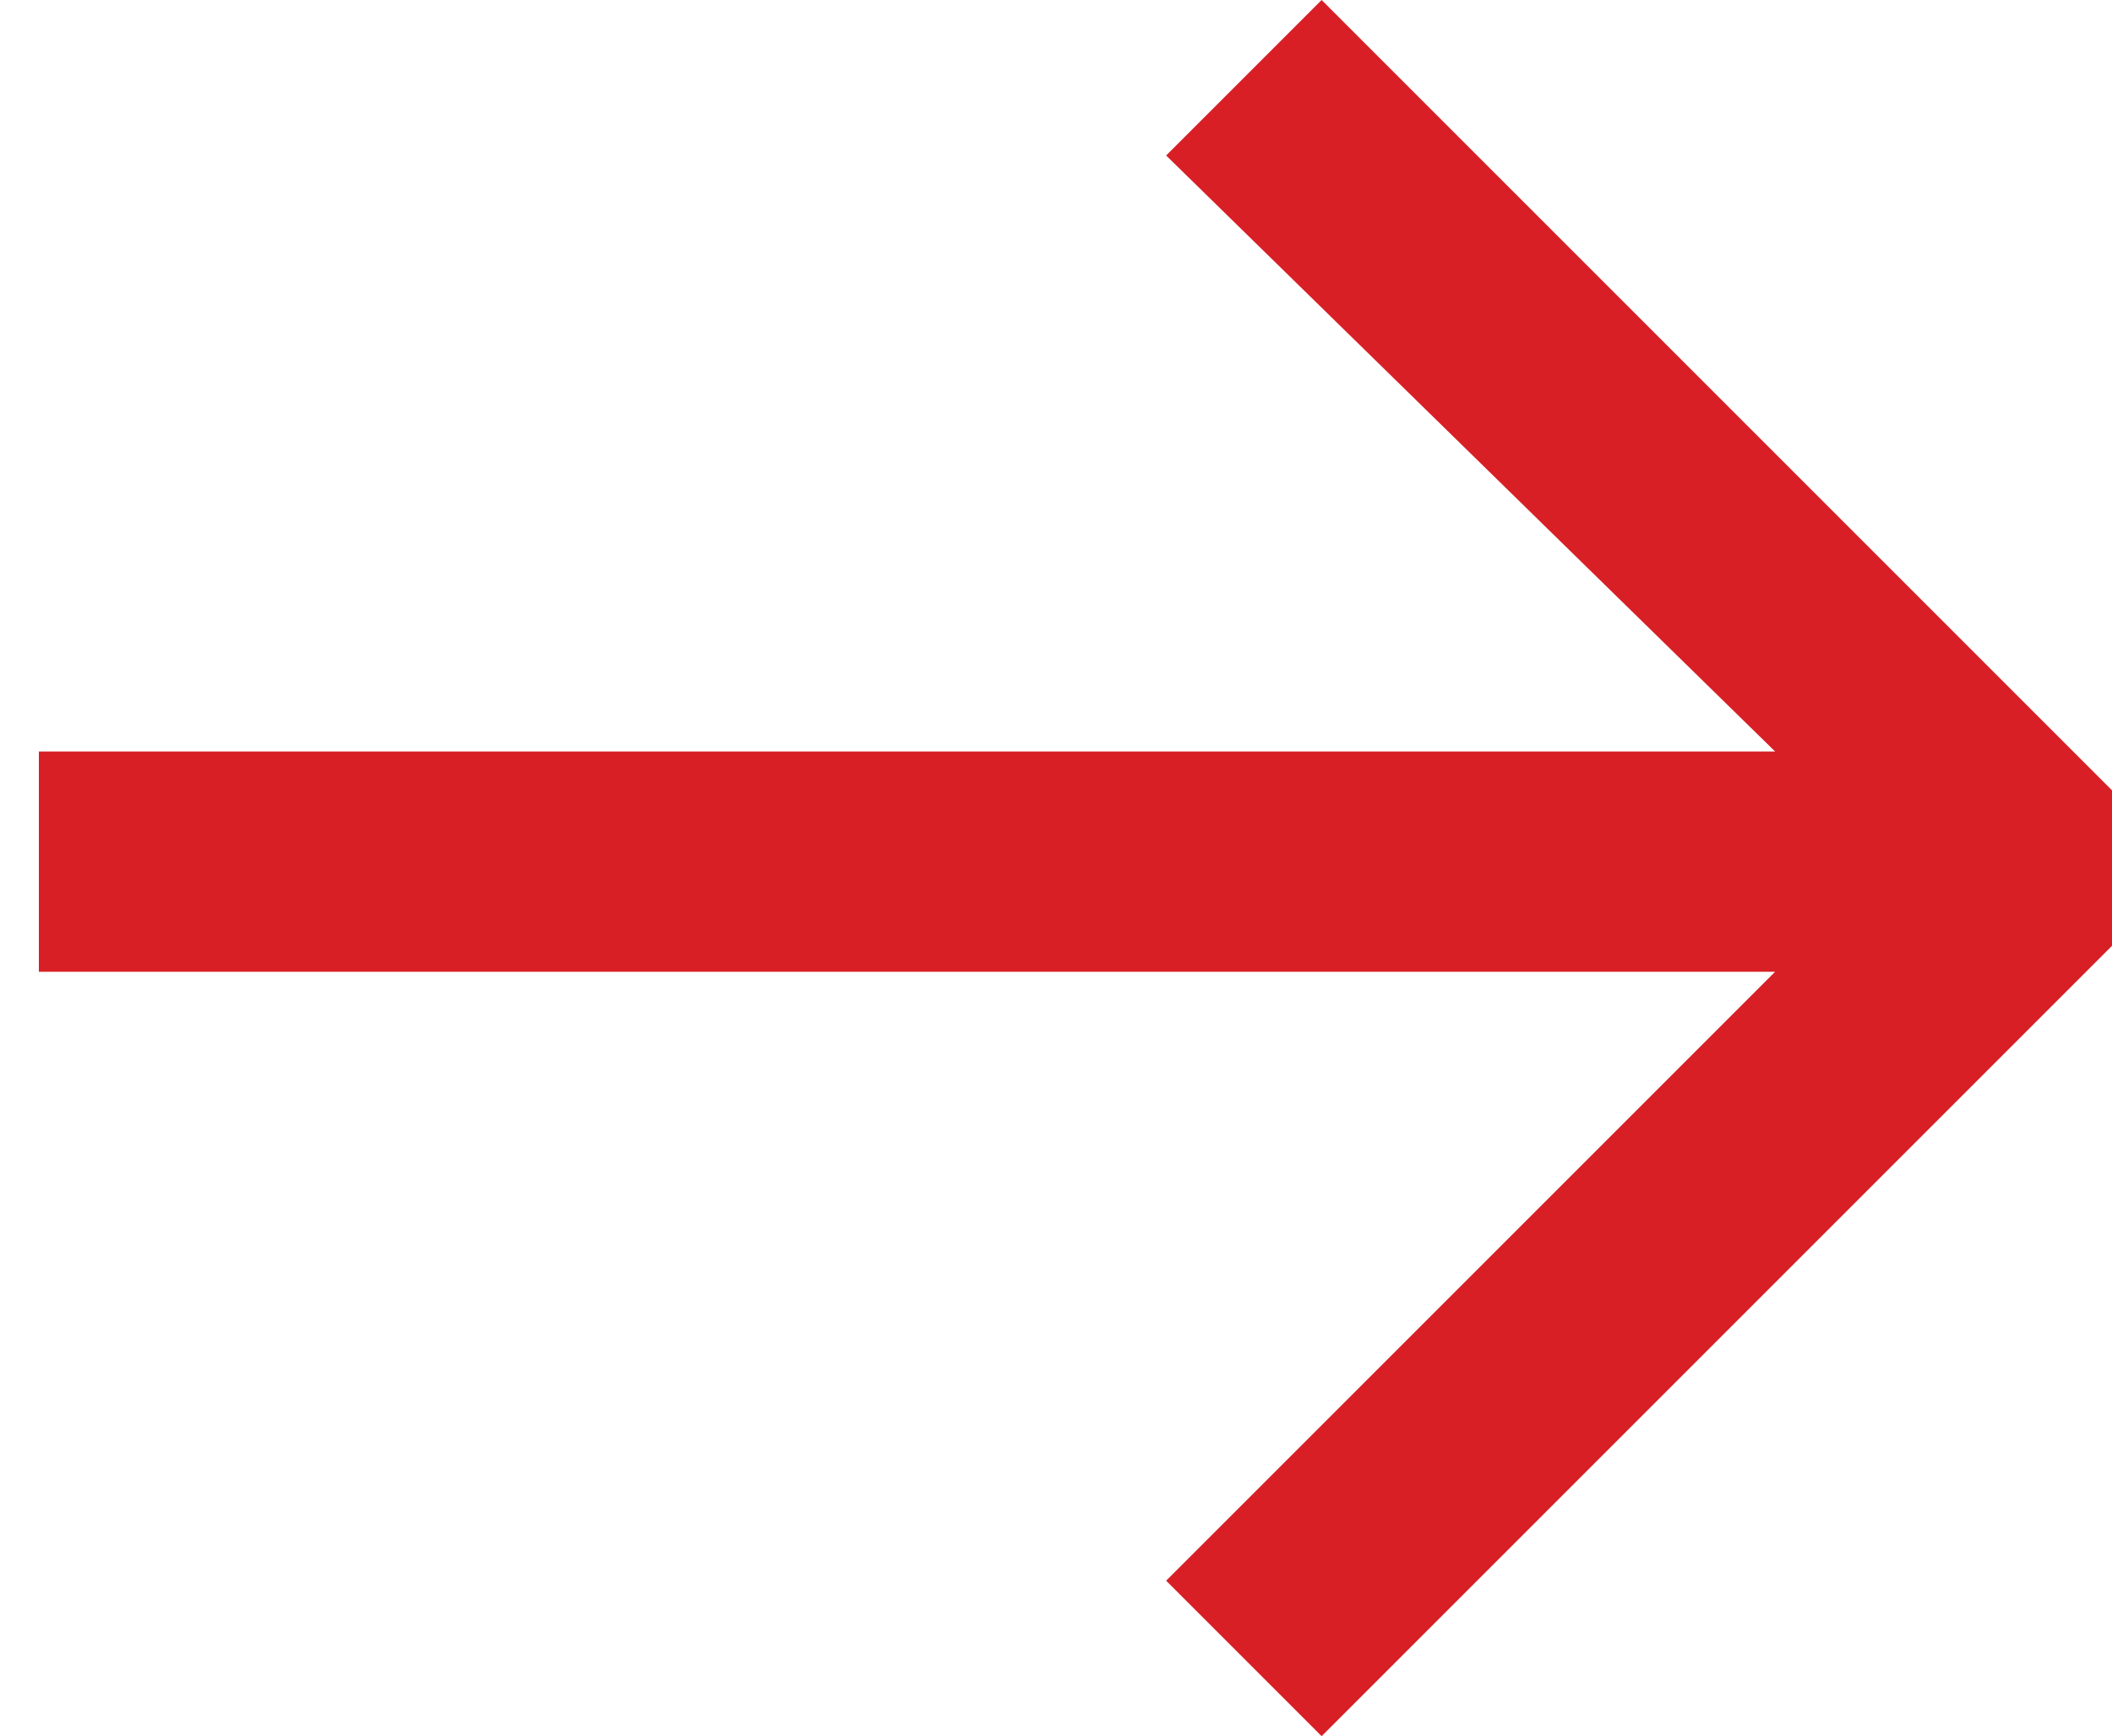 <?xml version="1.0" encoding="utf-8"?>
<!-- Generator: Adobe Illustrator 21.0.0, SVG Export Plug-In . SVG Version: 6.00 Build 0)  -->
<svg version="1.1" id="Capa_1" xmlns="http://www.w3.org/2000/svg" xmlns:xlink="http://www.w3.org/1999/xlink" x="0px" y="0px"
	 width="16.3px" height="13.4px" viewBox="0 0 16.3 13.4" style="enable-background:new 0 0 16.3 13.4;" xml:space="preserve">
<style type="text/css">
	.st0{fill:#d81f26;}
</style>
<polygon class="st0" points="10.2,0 9,1.2 13.7,5.8 0.3,5.8 0.3,7.5 13.7,7.5 9,12.2 10.2,13.4 16.3,7.3 16.3,6.1 "/>
</svg>

